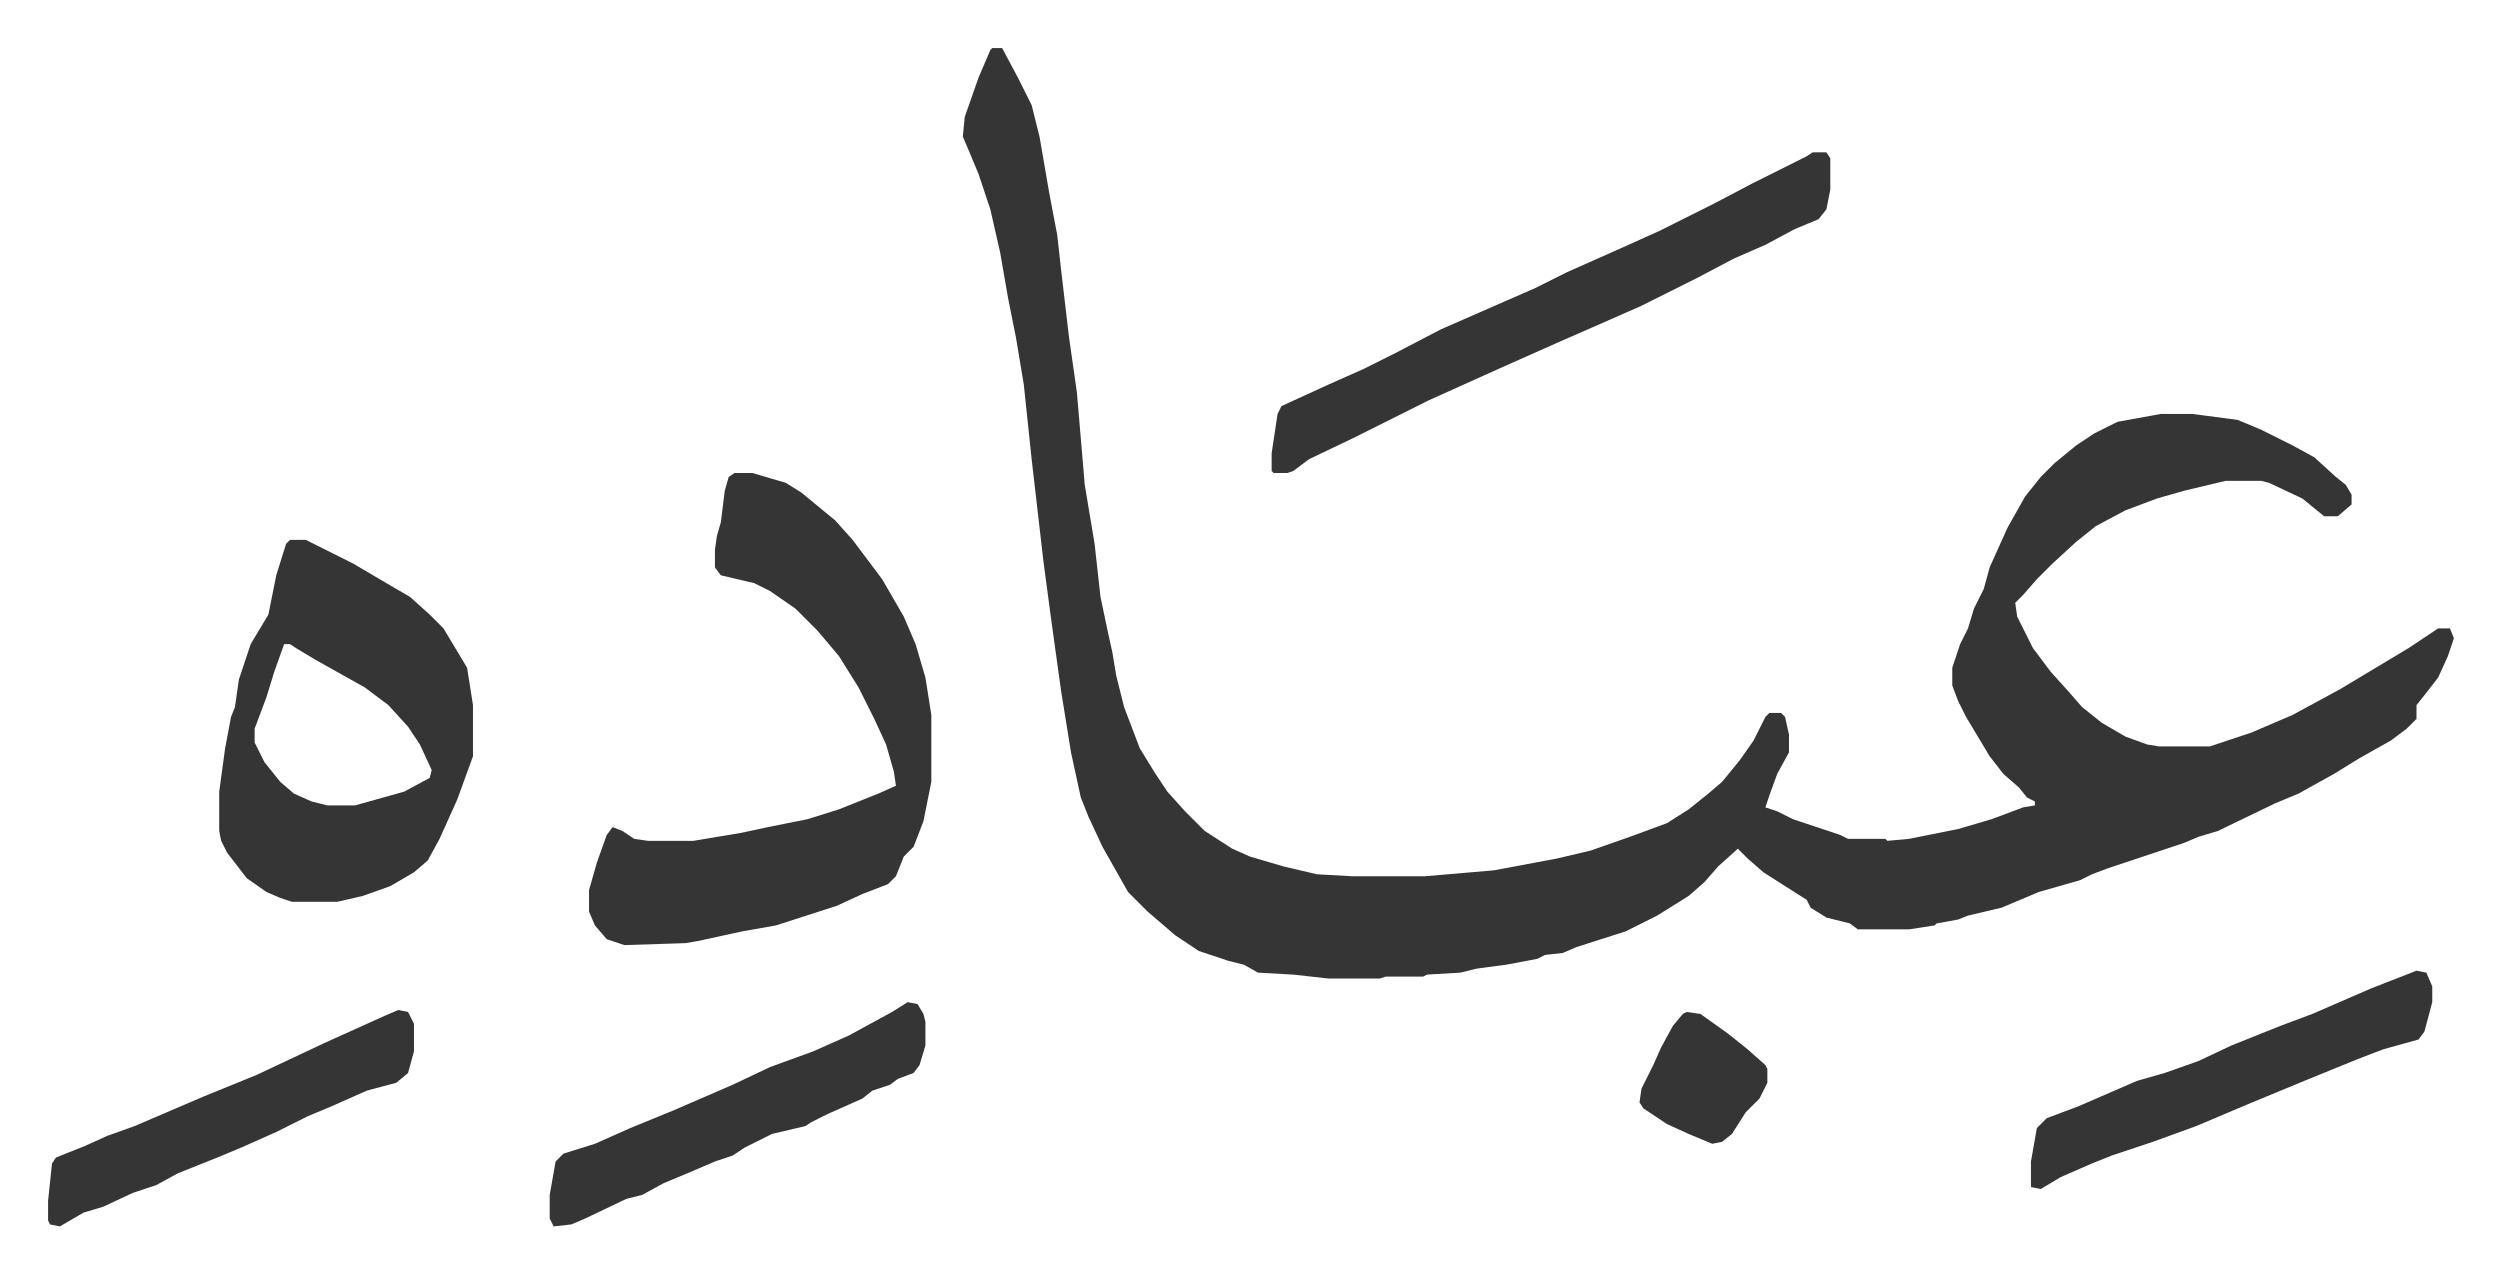 <svg xmlns="http://www.w3.org/2000/svg" role="img" viewBox="-24.44 487.56 1270.88 646.88"><path fill="#353535" id="rule_normal" d="M480 512h5l8 15 7 14 4 16 5 29 4 21 2 18 4 34 4 28 4 47 5 30 3 27 4 19 2 9 2 12 4 16 8 21 8 13 6 9 9 10 10 10 14 9 9 4 17 5 17 4 18 1h37l35-3 32-6 17-4 20-7 19-7 11-7 10-8 7-6 9-11 7-10 6-12 2-2h6l2 2 2 9v9l-6 11-4 11-2 6 6 2 8 4 24 8 4 2h19l1 1 11-1 25-5 17-5 16-6 6-1v-2l-4-2-4-5-8-7-7-9-12-20-4-8-3-8v-9l4-12 4-8 3-10 5-10 3-11 9-20 9-16 8-10 7-7 11-9 9-6 12-6 22-4h16l23 3 12 5 16 8 11 6 11 10 5 4 3 5v5l-7 6h-7l-11-9-17-8-4-1h-18l-21 5-14 4-16 6-15 8-10 8-12 11-8 8-7 8-4 4 1 7 8 16 9 12 9 10 7 8 10 8 12 7 11 4 6 1h26l21-7 21-9 24-13 20-12 15-9 15-10h6l2 5-3 9-5 11-7 9-4 5v7l-5 5-8 6-16 9-13 8-18 10-12 5-29 14-10 3-7 3-15 5-15 5-9 3-8 3-6 3-21 6-19 8-17 4-5 2-11 2-1 1-13 2h-26l-4-3-12-3-8-5-2-4-11-7-11-7-8-7-5-5-10 9-7 8-8 7-16 10-16 8-25 8-7 3-9 1-4 2-16 3-15 2-8 2-17 1-2 1h-19l-3 1h-26l-18-2-18-1-7-4-8-2-15-5-12-8-14-12-10-10-13-23-7-15-4-10-5-23-5-31-5-36-4-30-6-52-4-38-4-24-4-20-4-23-5-22-6-18-5-12-3-7 1-10 7-20 6-14zM349 728h9l17 5 8 5 17 14 9 10 15 20 11 19 6 14 5 17 3 19v34l-4 20-5 13-5 5-4 10-4 4-13 5-13 6-31 10-17 3-23 5-6 1-31 1-9-3-6-7-3-7v-11l4-14 5-14 3-4 5 2 6 4 7 1h23l24-4 14-3 20-4 16-5 20-8 9-4-1-7-4-14-6-13-8-16-10-16-11-13-11-11-13-9-8-4-17-4-3-4v-9l1-7 2-7 2-16 2-7zm-226 34h8l24 12 17 10 12 7 10 9 7 7 12 20 3 19v26l-8 22-9 20-6 11-7 6-12 7-14 5-13 3h-23l-6-2-7-3-10-7-10-13-3-6-1-5v-20l3-22 3-16 2-5 2-14 6-18 9-15 4-20 5-16zm-3 53l-5 14-4 13-6 16v7l5 10 8 10 7 6 9 4 8 2h14l25-7 13-7 1-4-6-13-6-9-10-11-12-9-25-14-10-6-3-2z"/><path fill="#353535" id="rule_normal" d="M897 565h7l2 3v16l-2 10-4 5-12 5-15 8-16 7-19 10-28 14-25 11-16 7-27 12-20 9-20 9-38 19-23 11-8 6-3 1h-7l-1-1v-9l3-20 2-4 24-11 18-8 16-8 23-12 32-14 16-7 16-8 27-12 20-9 28-14 19-10 28-14zM437 997l5 1 3 5 1 4v12l-3 10-3 4-8 3-4 3-9 3-5 4-18 8-8 4-3 2-17 4-14 7-6 4-9 3-14 6-12 5-11 6-8 2-21 10-7 3-9 1-2-4v-12l3-17 4-4 16-5 18-8 22-9 30-13 19-9 22-8 18-8 22-12zm767-16l5 1 3 7v8l-4 15-3 4-18 5-13 5-27 11-29 12-26 11-11 4-11 4-21 7-10 4-16 7-10 6-5-1v-13l3-17 5-5 16-6 30-13 14-4 17-6 17-8 25-10 16-6 30-13zm-1026 20l5 1 3 6v14l-3 11-6 5-15 4-18 8-12 5-16 8-18 8-12 5-20 8-11 6-12 4-15 7-10 3-12 7-5-1-1-2v-10l2-19 2-3 15-6 11-5 14-5 35-15 27-11 34-16 31-14zm655 1l7 1 14 10 10 8 9 8 1 2v7l-4 8-7 7-7 11-5 4-5 1-12-5-11-5-12-8-2-3 1-7 6-12 4-9 6-11 5-6z"/></svg>
